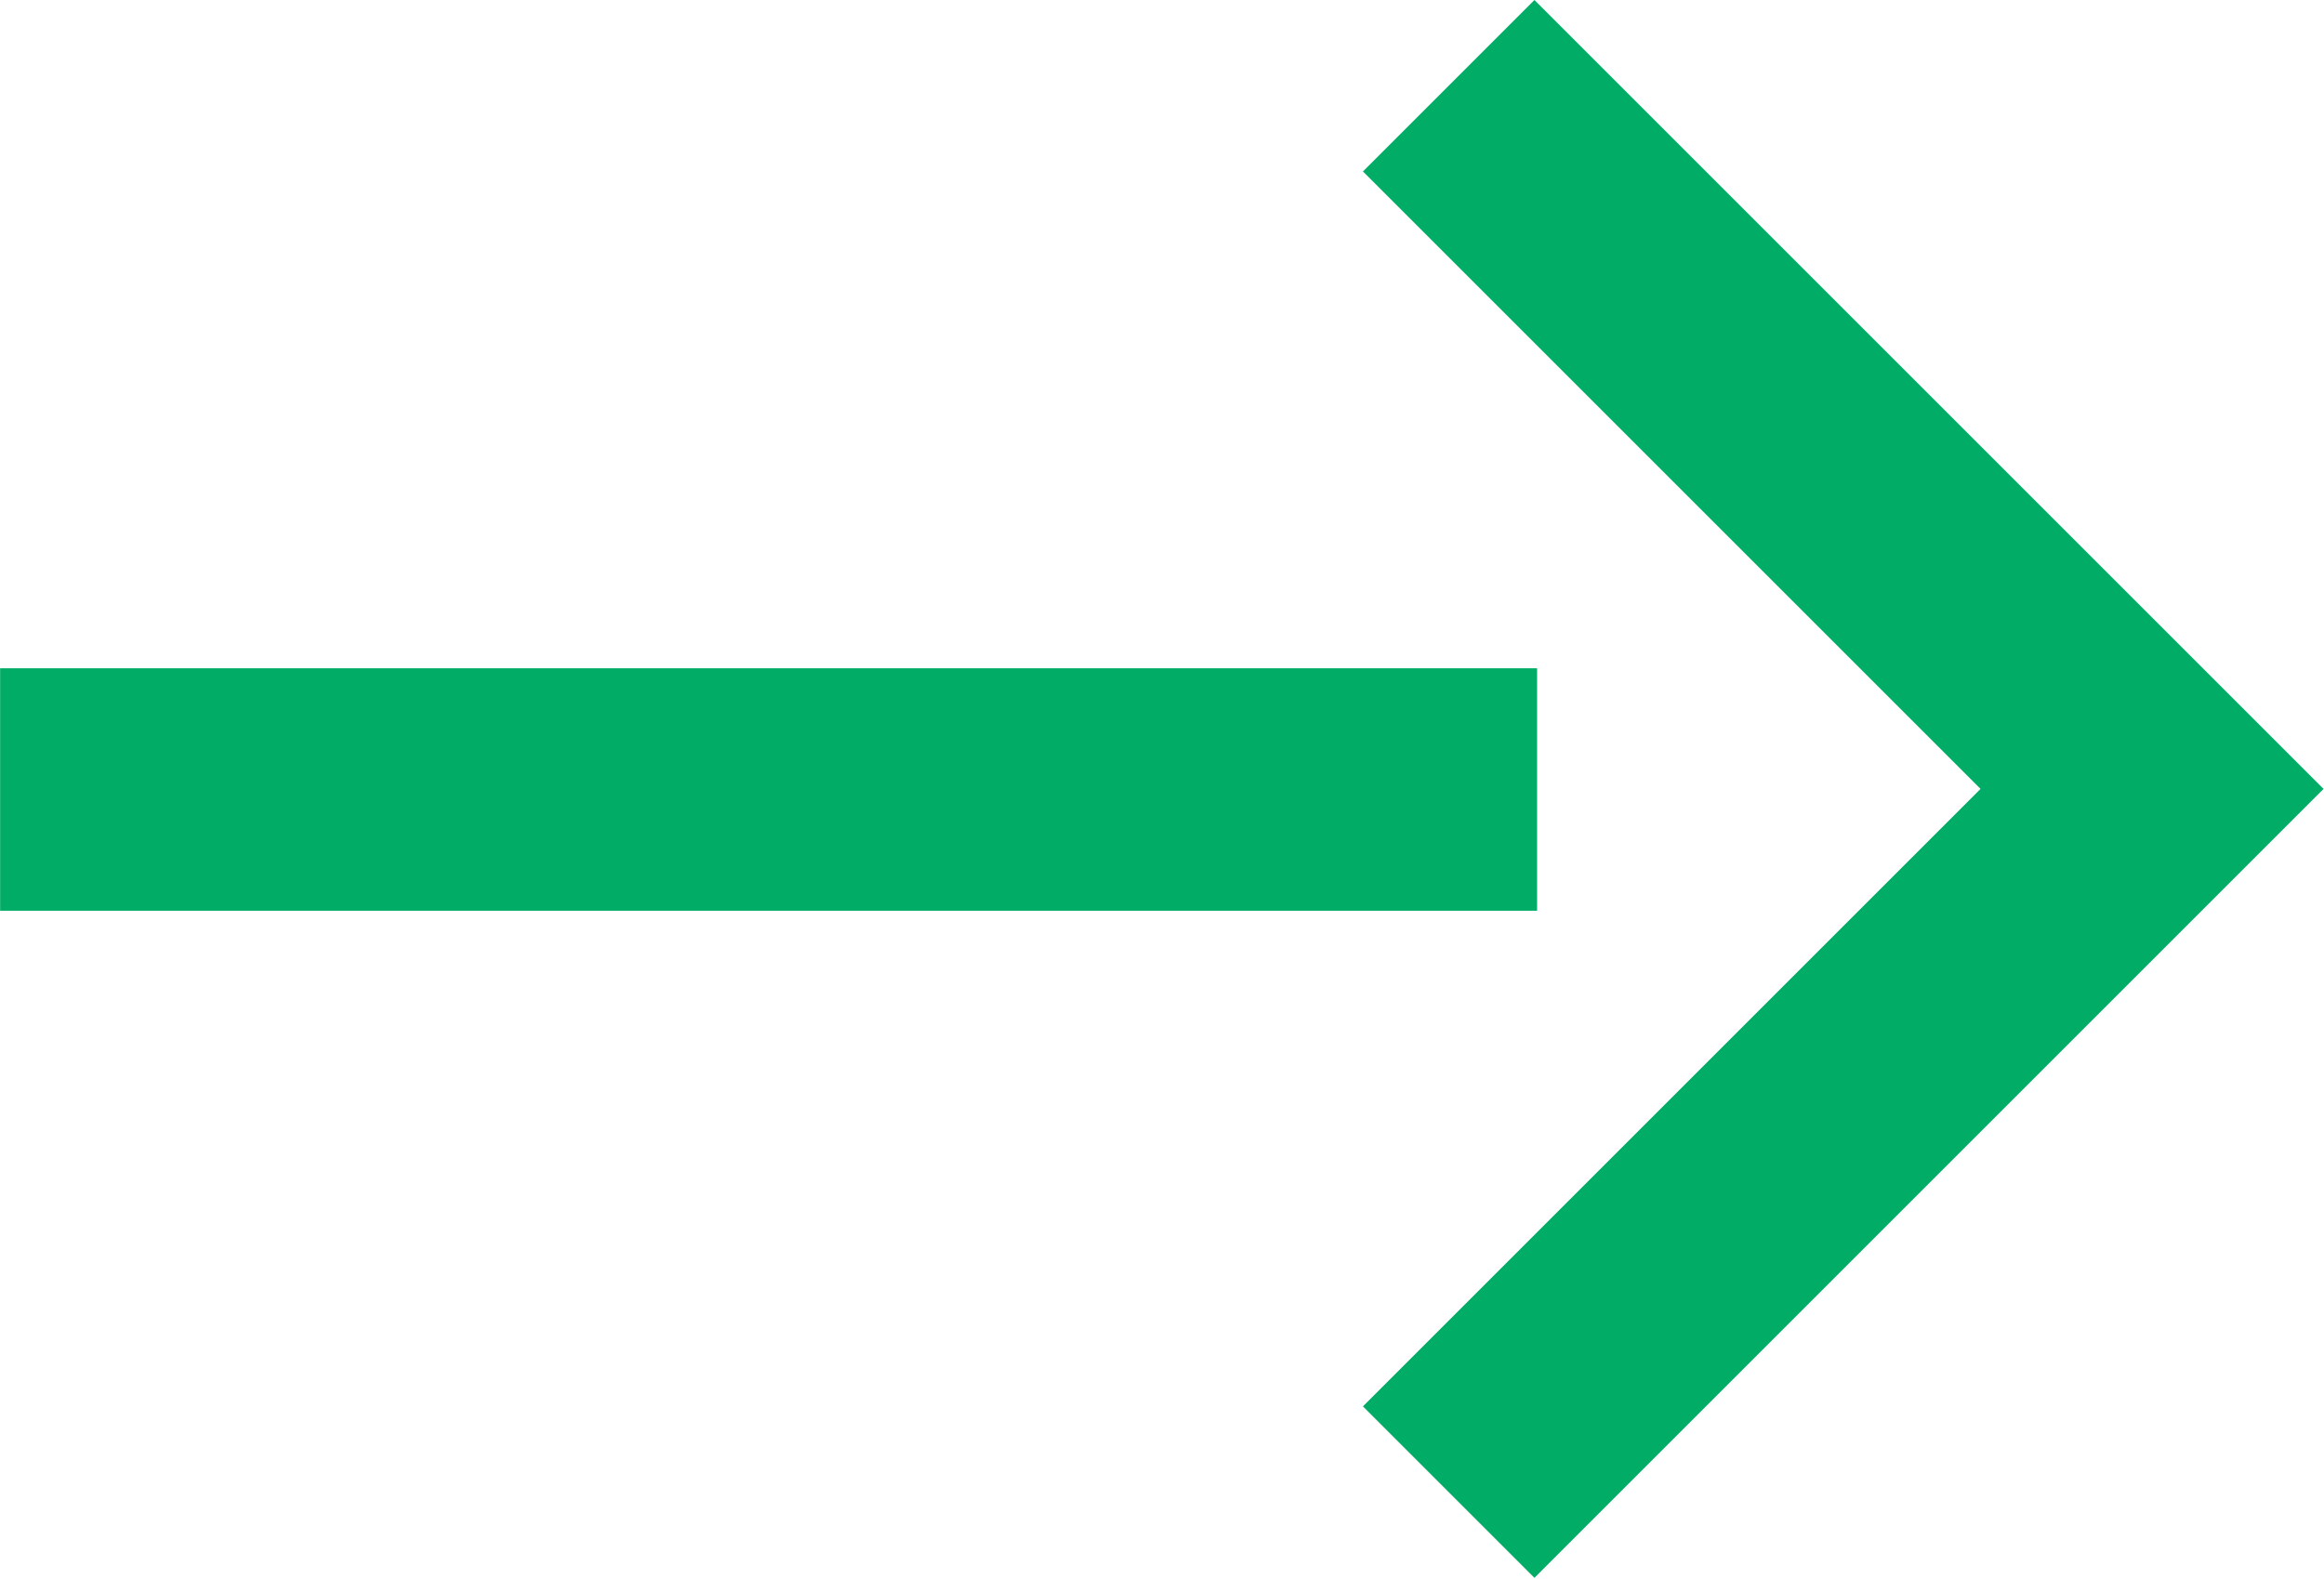 <svg xmlns="http://www.w3.org/2000/svg" width="19.164" height="13.022" viewBox="0 0 19.164 13.022">
  <g id="Component_8_84" data-name="Component 8 – 84" transform="translate(0 0.707)">
    <path id="Path_3098" data-name="Path 3098" d="M25.036,169.268l5.8,5.8-5.8,5.8" transform="translate(-13.09 -169.268)" fill="none" stroke="#01ad66" stroke-width="2"/>
    <path id="Path_3099" data-name="Path 3099" d="M17.874,178.906H5.2" transform="translate(-5.199 -173.101)" fill="none" stroke="#01ad66" stroke-width="2"/>
  </g>
</svg>
